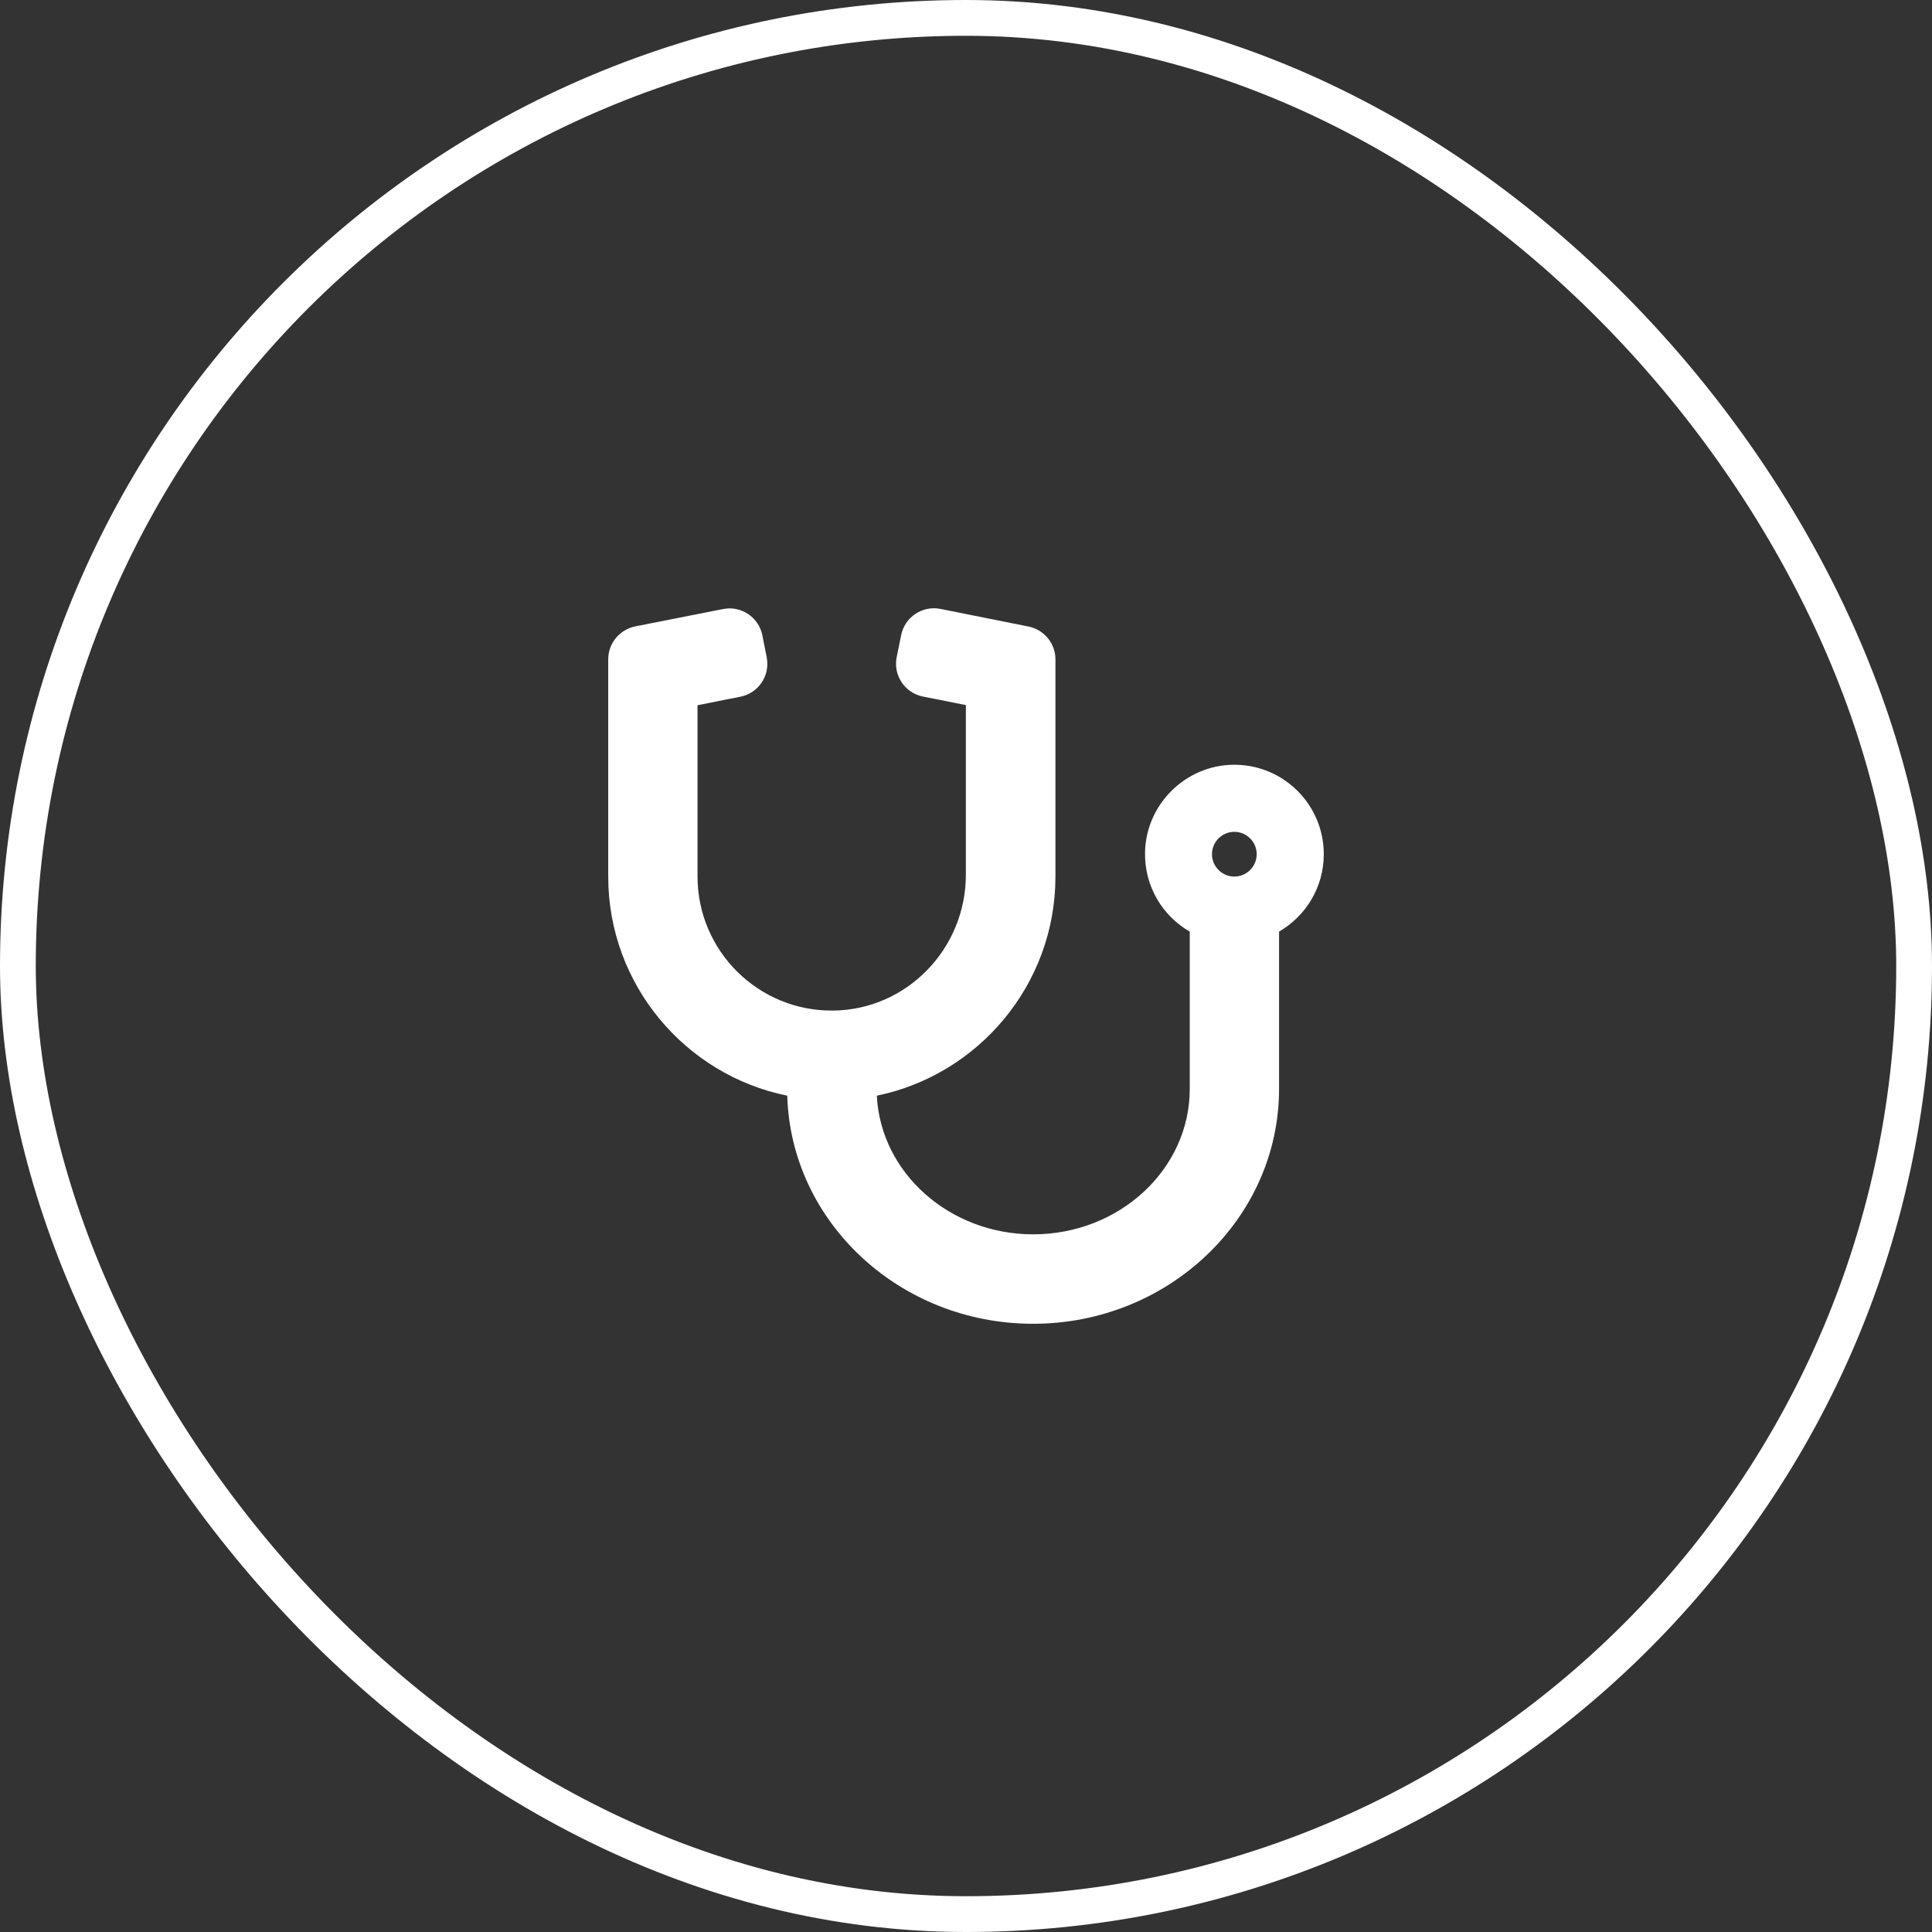 <svg width="108" height="108" viewBox="0 0 108 108" fill="none" xmlns="http://www.w3.org/2000/svg">
<rect x="0" y="0" width="108" height="108" fill="#333333" stroke="none"/>
<rect x="1" y="1" width="106" height="106" rx="53" stroke="white" stroke-width="2"/>
<g clip-path="url(#clip0_222_281)">
<path d="M68.93 42.75C66.258 42.789 64.062 44.969 64.008 47.641C63.969 49.539 64.984 51.203 66.508 52.078V60.875C66.508 65.352 62.586 69 57.758 69C53.07 69 49.227 65.555 49.016 61.25C54.703 60.078 59 55.032 59 49V36.86C59 35.969 58.367 35.196 57.492 35.024L52.578 34.039C51.562 33.836 50.578 34.492 50.375 35.508L50.125 36.735C49.922 37.75 50.578 38.735 51.594 38.938L53.992 39.414V48.899C53.992 53.032 50.695 56.453 46.562 56.492C42.391 56.532 38.992 53.157 38.992 48.992V39.422L41.391 38.946C42.406 38.742 43.062 37.758 42.859 36.742L42.617 35.516C42.414 34.5 41.43 33.844 40.414 34.047L35.508 35.016C34.633 35.196 34 35.961 34 36.86V49C34 55.039 38.305 60.094 44.008 61.25C44.211 68.313 50.297 74 57.75 74C65.328 74 71.5 68.11 71.5 60.875V52.078C72.992 51.211 74 49.602 74 47.75C74 44.961 71.719 42.711 68.93 42.75ZM69 49C68.312 49 67.75 48.438 67.75 47.75C67.75 47.063 68.312 46.5 69 46.5C69.688 46.5 70.25 47.063 70.25 47.75C70.25 48.438 69.688 49 69 49Z" fill="white"/>
</g>
<defs>
<clipPath id="clip0_222_281">
<rect width="40" height="40" fill="white" transform="translate(34 34)"/>
</clipPath>
</defs>
</svg>
